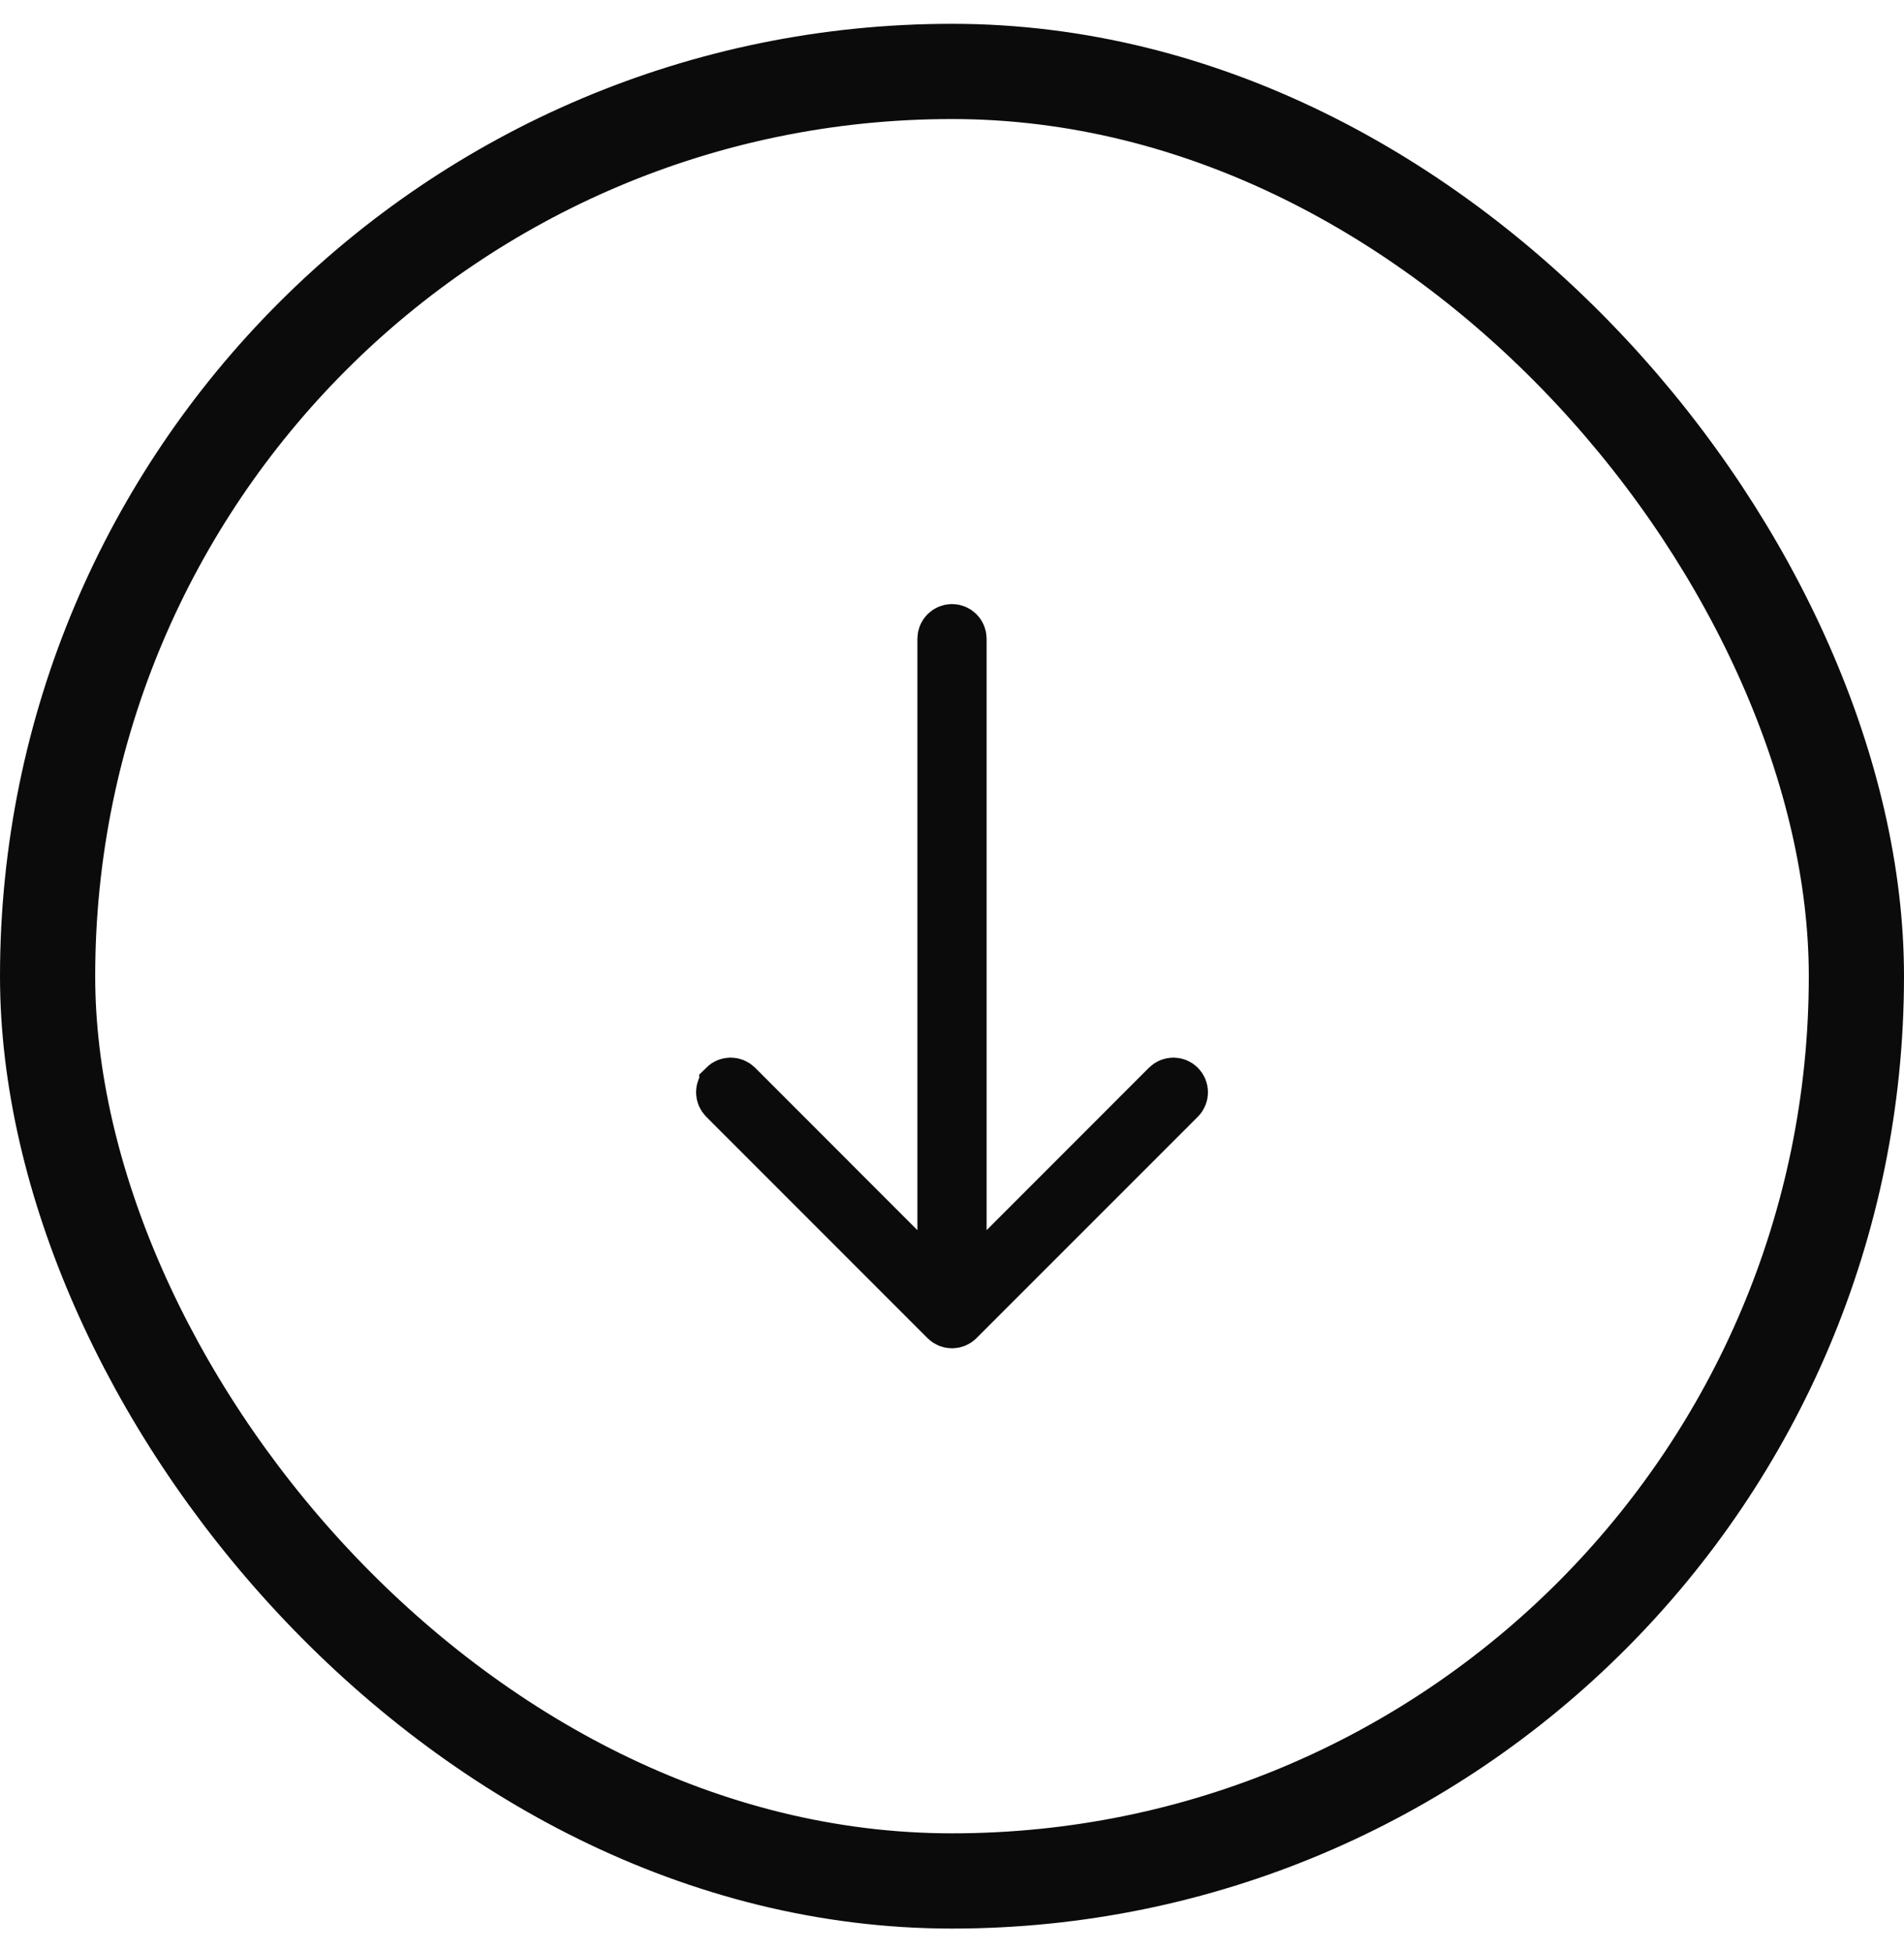 <svg xmlns="http://www.w3.org/2000/svg" fill="none" viewBox="0 0 40 41" height="41" width="40">
<rect stroke-width="2" stroke="#0C0B0B" rx="19" height="38" width="38" y="1.5" x="1"></rect>
<path stroke="#0C0B0B" fill="#0C0B0B" d="M24.811 22.776C24.9 22.865 24.9 23.009 24.811 23.098L20.16 27.748C20.072 27.837 19.928 27.837 19.84 27.748L15.19 23.098C15.145 23.053 15.123 22.996 15.123 22.938C15.123 22.879 15.145 22.821 15.19 22.776L15.19 22.775C15.278 22.688 15.421 22.688 15.51 22.776L18.92 26.188L19.773 27.041L19.773 13.412C19.773 13.287 19.875 13.186 20 13.185C20.125 13.185 20.227 13.287 20.227 13.412L20.227 27.041L24.491 22.776C24.58 22.688 24.723 22.688 24.811 22.776Z"></path>
</svg>
